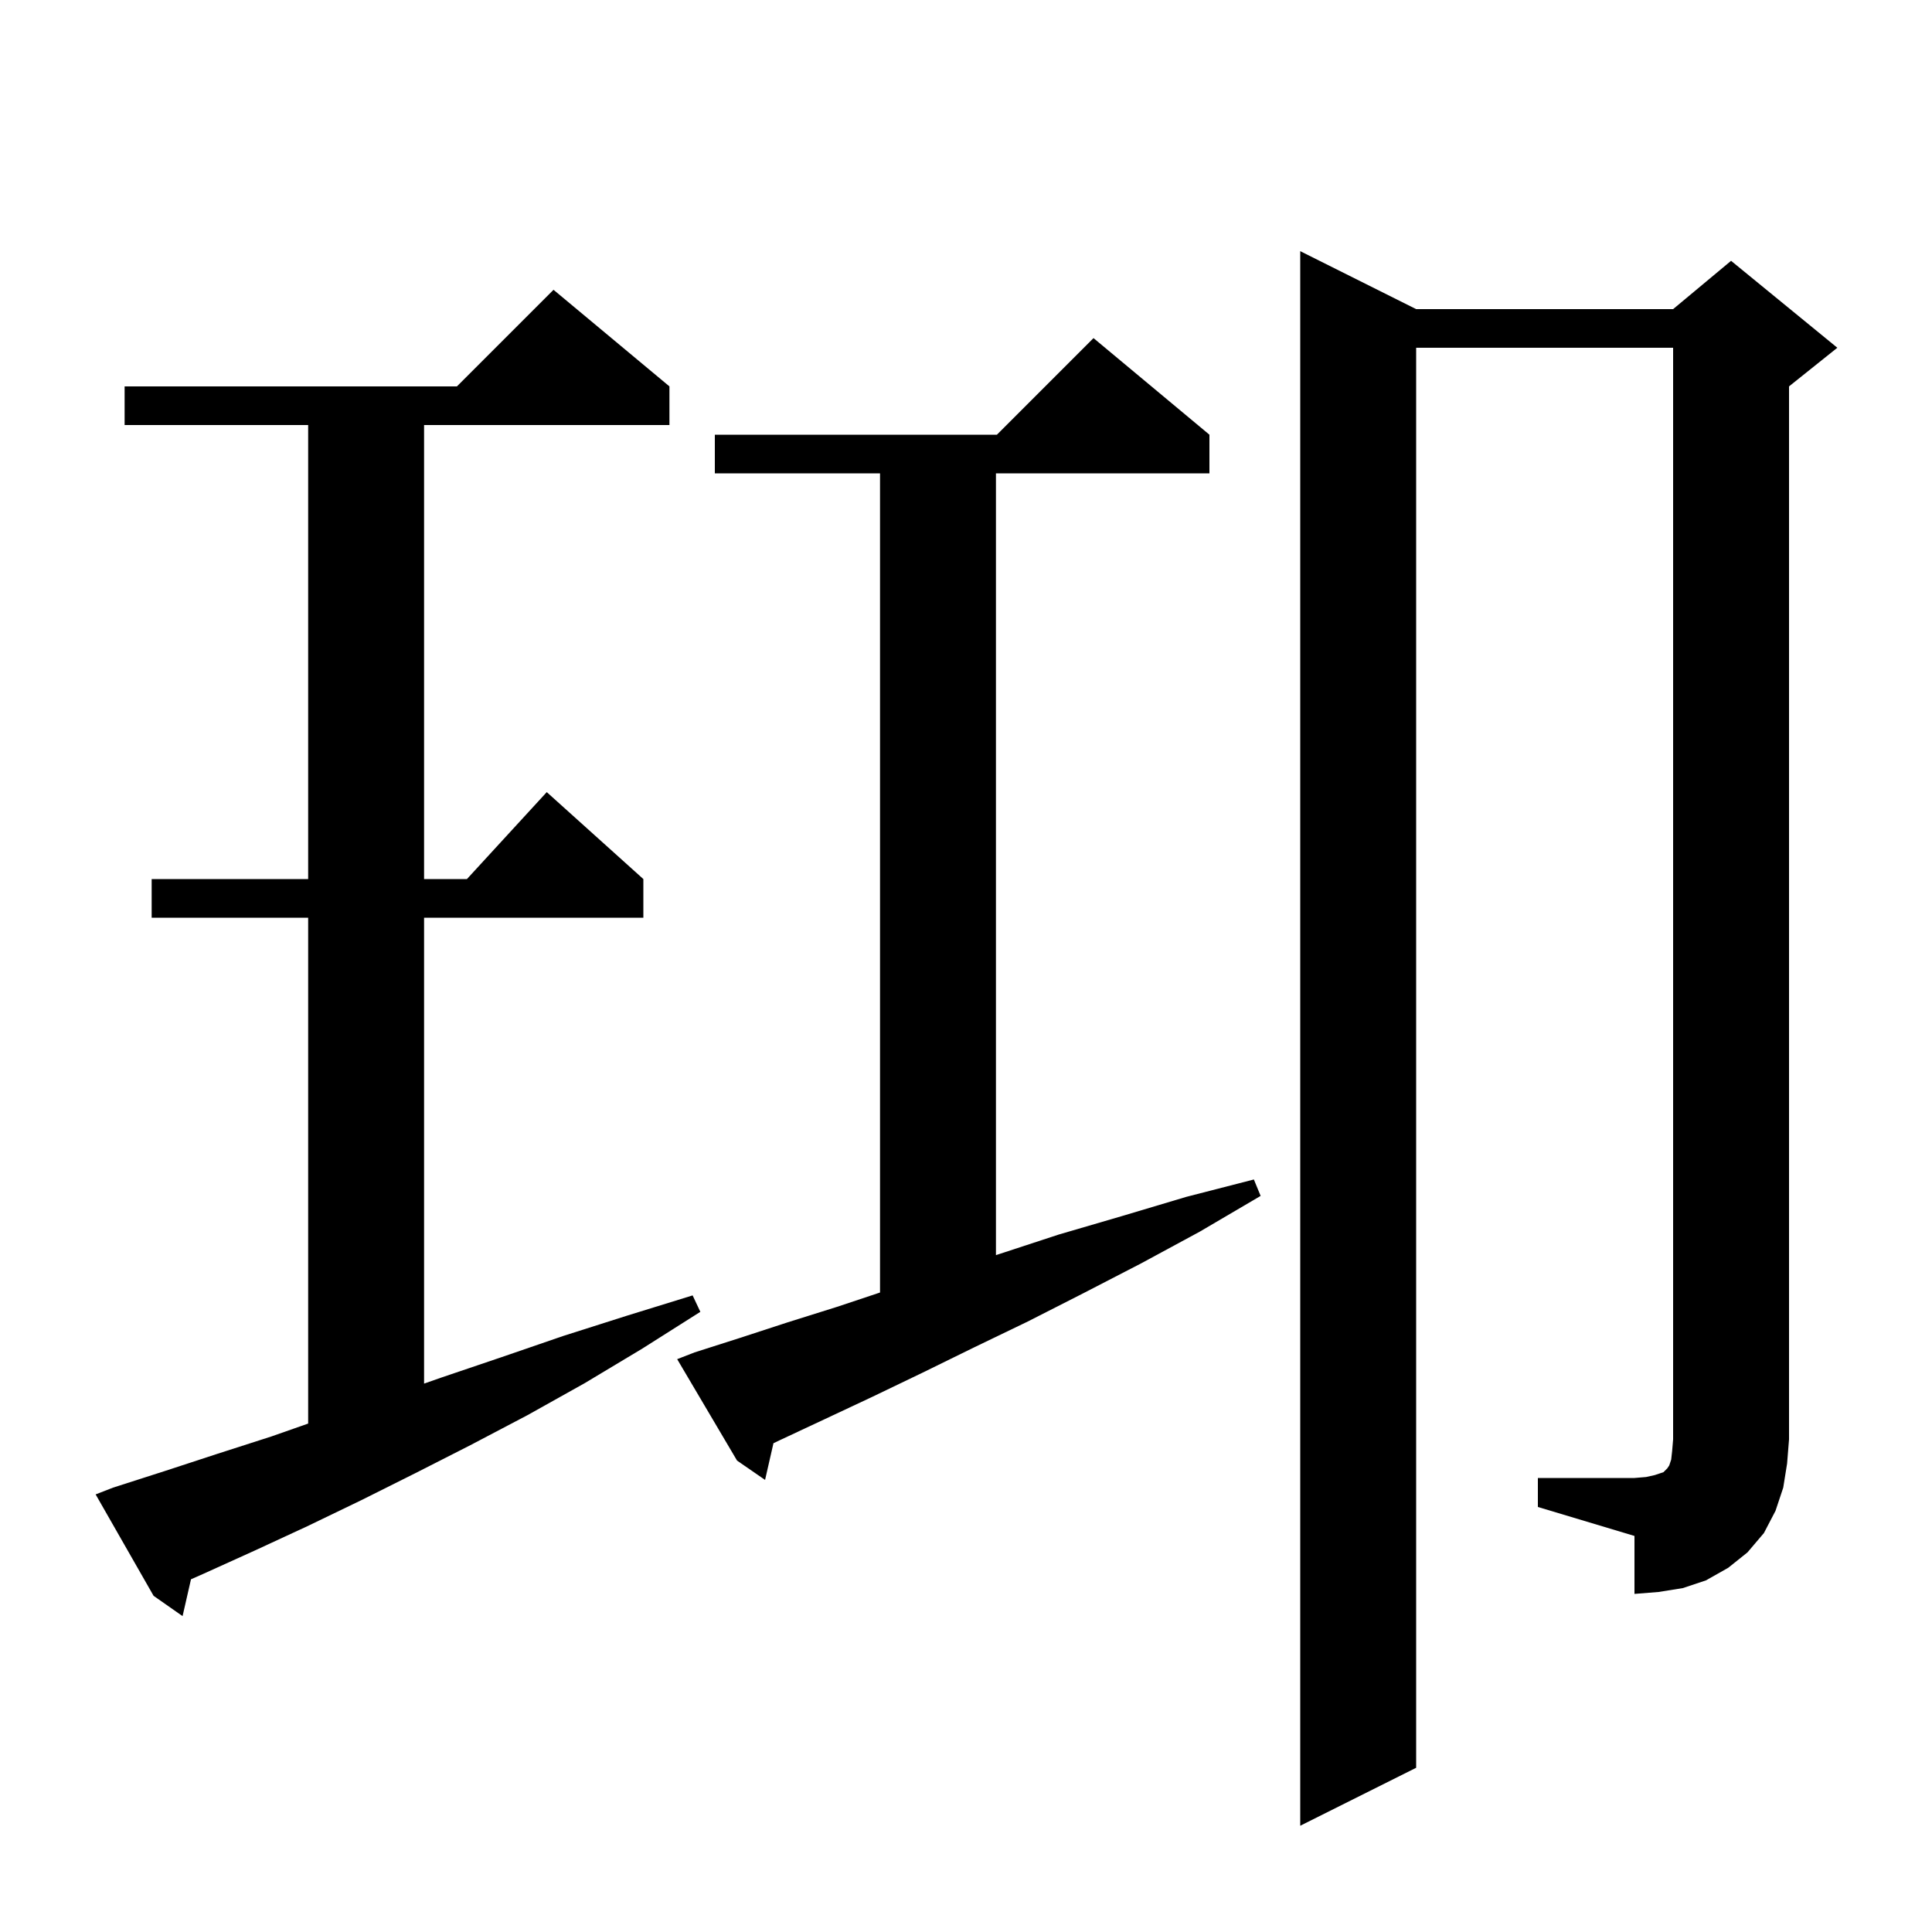 <svg xmlns="http://www.w3.org/2000/svg" xmlns:xlink="http://www.w3.org/1999/xlink" version="1.1" baseProfile="full" viewBox="0 0 200 200" width="200" height="200"><g fill="currentColor"><path d="M 11.7 154.0 L 17.0 152.3 L 22.5 150.5 L 28.1 148.7 L 31.9 147.367 L 31.9 95.0 L 15.7 95.0 L 15.7 91.0 L 31.9 91.0 L 31.9 44.0 L 12.9 44.0 L 12.9 40.0 L 47.3 40.0 L 57.3 30.0 L 69.3 40.0 L 69.3 44.0 L 43.9 44.0 L 43.9 91.0 L 48.336 91.0 L 56.6 82.0 L 66.6 91.0 L 66.6 95.0 L 43.9 95.0 L 43.9 143.23 L 45.7 142.6 L 51.9 140.5 L 58.3 138.3 L 64.9 136.2 L 71.7 134.1 L 72.5 135.8 L 66.5 139.6 L 60.5 143.2 L 54.6 146.5 L 48.7 149.6 L 43.0 152.5 L 37.4 155.3 L 31.8 158.0 L 26.4 160.5 L 21.1 162.9 L 19.771 163.488 L 18.9 167.3 L 15.9 165.2 L 9.9 154.7 Z M 159.2 153.0 L 169.2 153.0 L 170.4 152.9 L 171.3 152.7 L 172.2 152.4 L 172.6 152.0 L 172.8 151.7 L 173.0 151.1 L 173.1 150.2 L 173.2 149.0 L 173.2 36.0 L 146.6 36.0 L 146.6 183.0 L 134.6 189.0 L 134.6 26.0 L 146.6 32.0 L 173.2 32.0 L 179.2 27.0 L 190.2 36.0 L 185.2 40.0 L 185.2 149.0 L 185.0 151.5 L 184.6 154.0 L 183.8 156.4 L 182.6 158.7 L 180.9 160.7 L 178.9 162.3 L 176.6 163.6 L 174.2 164.4 L 171.7 164.8 L 169.2 165.0 L 169.2 159.0 L 159.2 156.0 Z M 71.9 140.0 L 76.6 138.5 L 81.5 136.9 L 86.6 135.3 L 91.1 133.8 L 91.1 49.0 L 74.0 49.0 L 74.0 45.0 L 103.2 45.0 L 113.2 35.0 L 125.2 45.0 L 125.2 49.0 L 103.1 49.0 L 103.1 129.929 L 103.5 129.8 L 109.6 127.8 L 116.1 125.9 L 122.8 123.9 L 129.8 122.1 L 130.5 123.8 L 124.2 127.5 L 118.1 130.8 L 112.1 133.9 L 106.4 136.8 L 100.8 139.5 L 95.5 142.1 L 90.3 144.6 L 85.4 146.9 L 80.7 149.1 L 80.068 149.402 L 79.2 153.2 L 76.3 151.2 L 70.1 140.7 Z "/></g></svg>